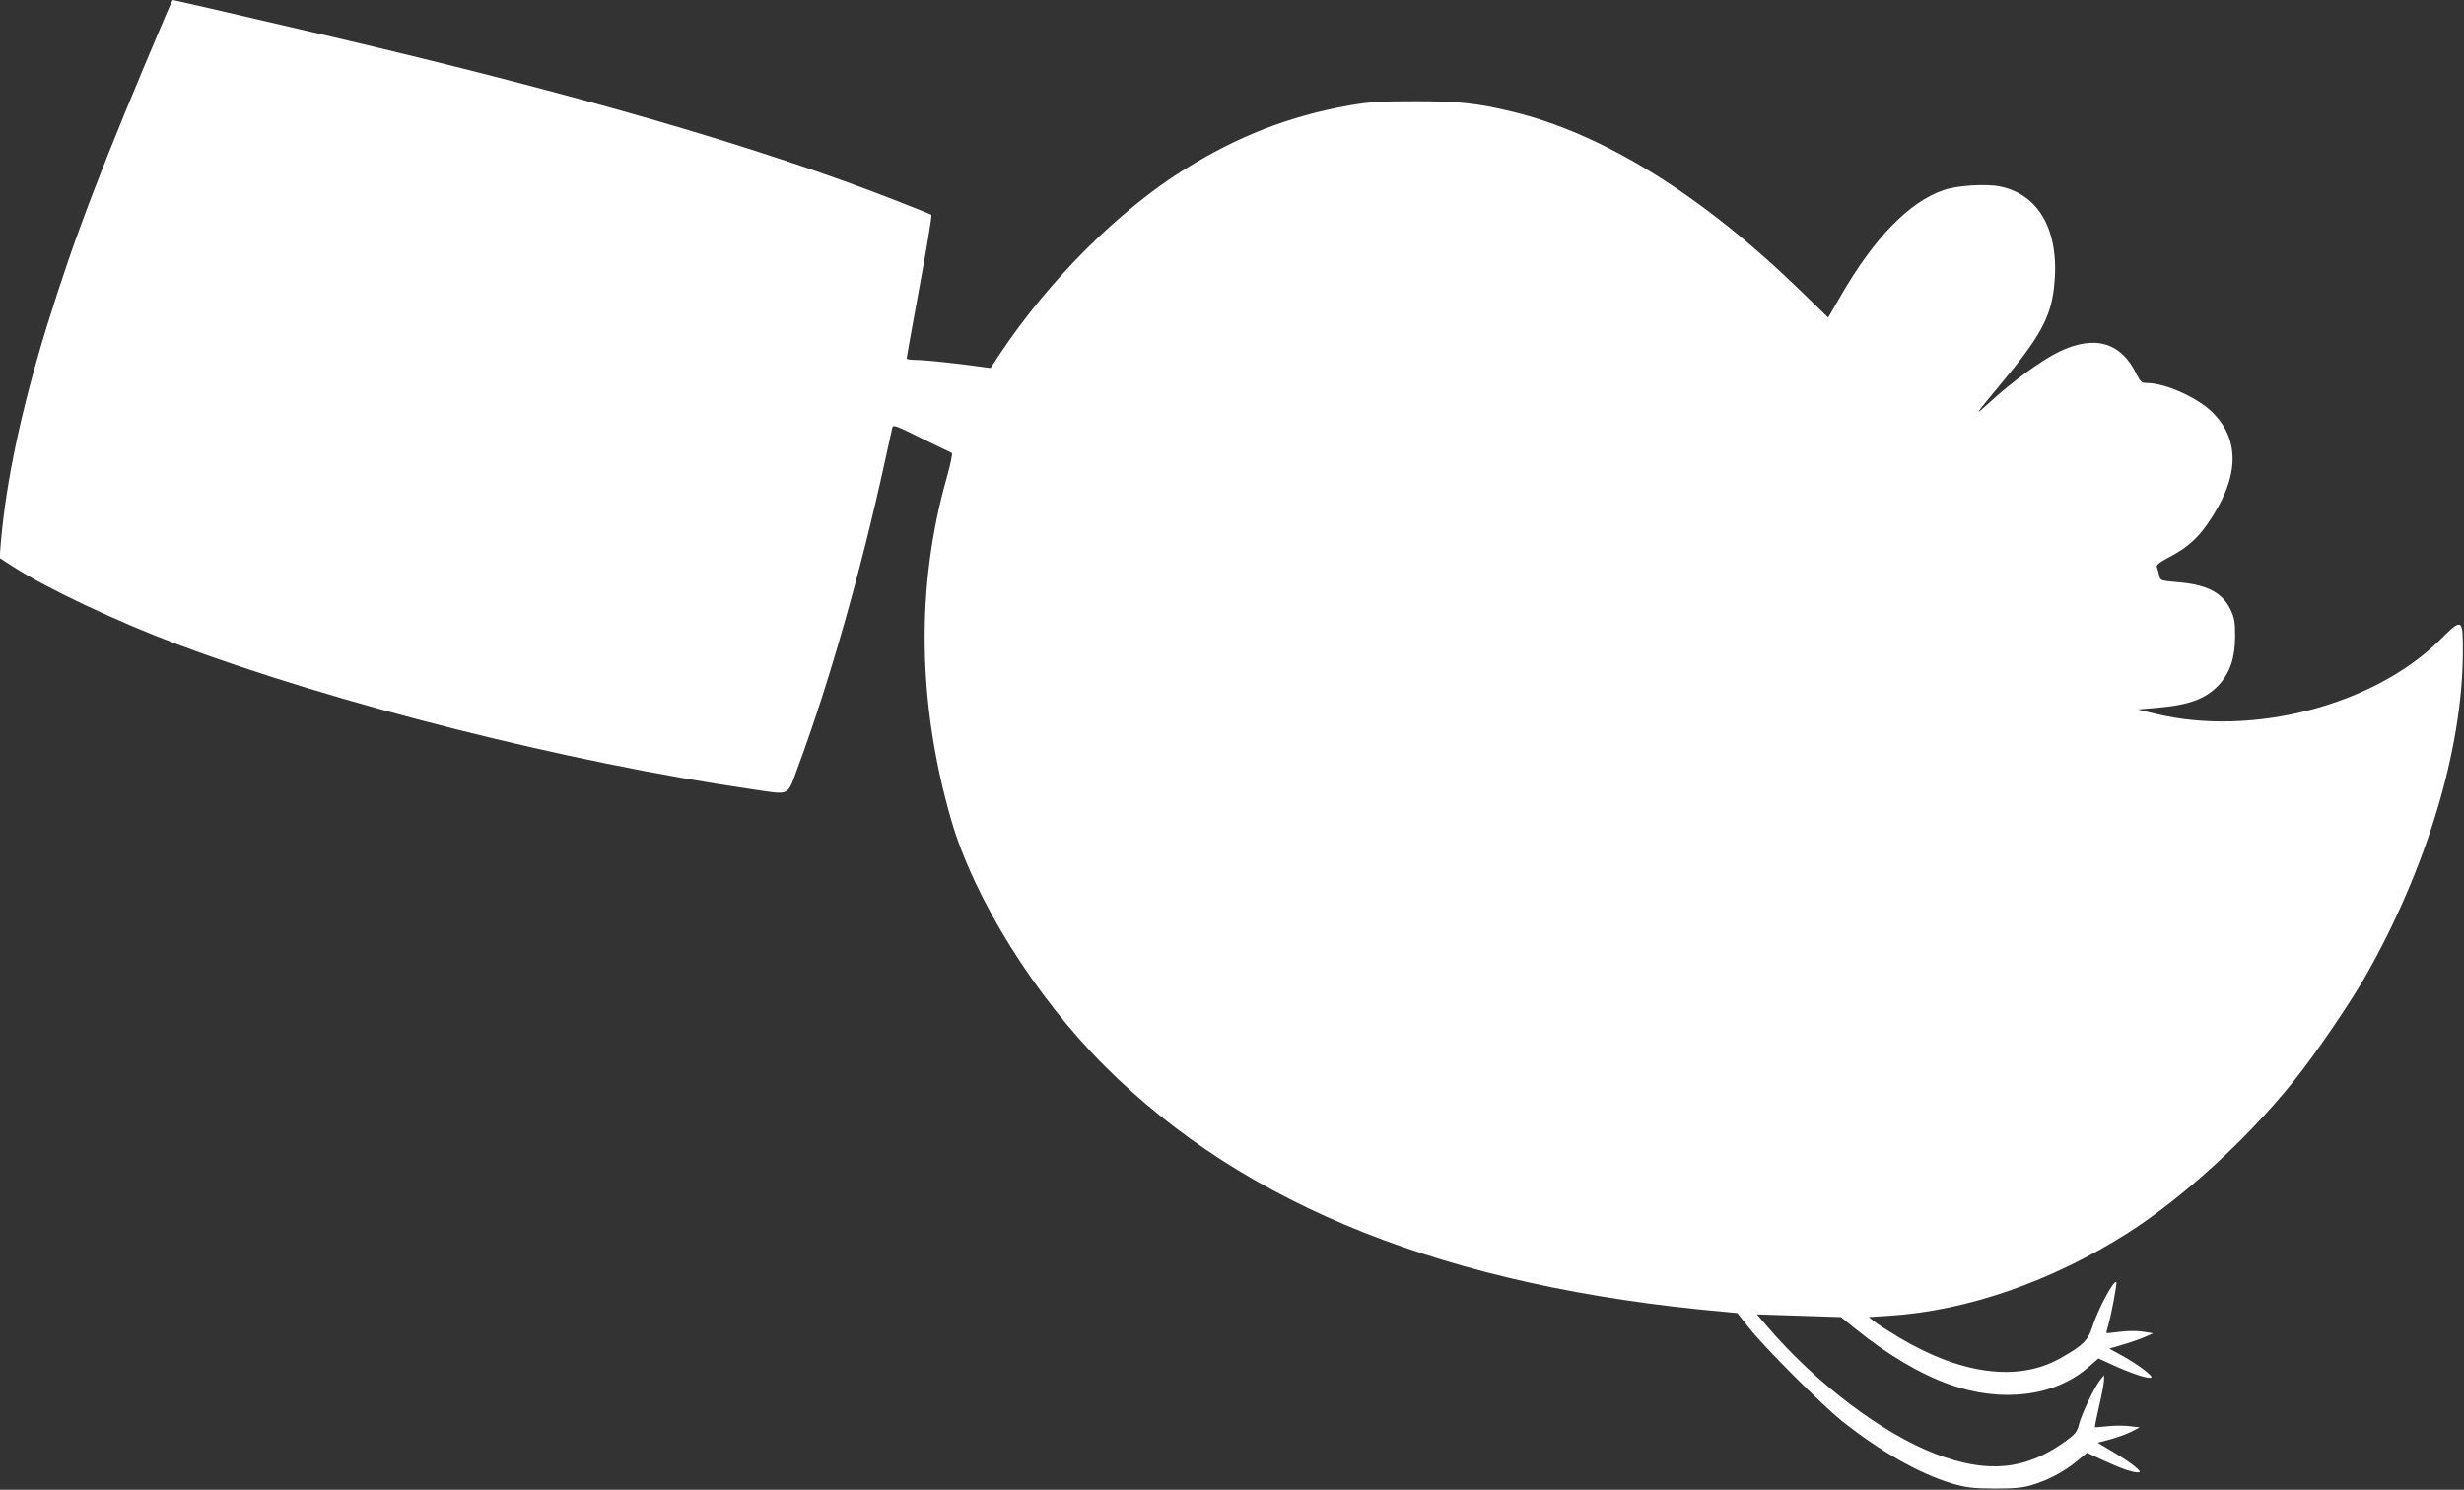 <?xml version="1.0" standalone="no"?>
<!DOCTYPE svg PUBLIC "-//W3C//DTD SVG 20010904//EN"
 "http://www.w3.org/TR/2001/REC-SVG-20010904/DTD/svg10.dtd">
<svg version="1.0" xmlns="http://www.w3.org/2000/svg"
 width="1280pt" height="774pt" viewBox="0 0 1280 774"
 preserveAspectRatio="xMidYMid meet">
<rect x="0" y="0" width="1280" height="774" fill="#333333" stroke="none"/>
<g transform="translate(0,774) scale(0.1,-0.1)"
fill="#ffffff" stroke="none">
<path d="M868 7677 c-343 -808 -478 -1160 -623 -1627 -133 -432 -213 -806
-241 -1132 l-6 -77 73 -47 c172 -111 536 -283 849 -401 815 -307 2029 -614
2983 -753 210 -30 183 -44 245 123 160 431 324 1009 446 1567 20 91 38 174 41
186 4 19 15 15 152 -53 81 -40 152 -74 157 -76 6 -2 -7 -61 -27 -133 -159
-563 -151 -1165 24 -1773 119 -410 434 -916 799 -1281 728 -728 1784 -1148
3210 -1275 l75 -7 60 -76 c81 -103 380 -402 485 -486 198 -157 398 -271 565
-322 78 -23 108 -27 225 -28 104 0 149 4 194 18 84 25 166 68 232 122 l56 46
77 -36 c94 -44 157 -66 185 -66 18 1 17 4 -14 31 -19 16 -71 51 -114 76 l-79
47 67 18 c37 10 86 28 109 40 l42 22 -50 6 c-27 4 -79 4 -115 0 -36 -4 -66 -6
-67 -5 -2 1 8 51 22 111 14 60 25 120 25 134 l0 25 -20 -25 c-30 -37 -97 -178
-110 -230 -9 -38 -20 -52 -66 -85 -209 -153 -407 -173 -679 -69 -278 107 -620
365 -874 662 l-54 63 218 -7 218 -7 81 -65 c159 -129 333 -232 483 -285 270
-97 548 -63 722 90 l52 45 77 -35 c94 -43 175 -70 196 -65 19 4 -74 74 -158
119 l-59 32 74 22 c41 12 92 30 114 40 l40 18 -50 8 c-27 5 -81 5 -120 0 -38
-5 -71 -8 -72 -7 -2 1 2 18 8 37 16 53 48 223 43 228 -13 13 -94 -138 -124
-231 -23 -73 -50 -99 -171 -167 -217 -121 -512 -82 -832 109 -56 34 -115 71
-130 84 l-29 23 108 7 c404 26 844 179 1239 431 286 183 619 487 858 785 112
138 299 413 379 555 314 554 499 1170 502 1669 1 185 -2 187 -115 75 -342
-343 -978 -509 -1479 -388 l-95 23 94 8 c171 14 259 46 328 120 58 64 83 139
84 250 0 77 -3 98 -25 143 -44 89 -125 129 -282 141 -78 7 -82 8 -87 33 -3 14
-8 33 -12 43 -5 12 9 24 63 53 90 47 141 91 196 168 167 237 178 435 31 583
-76 77 -247 154 -342 154 -27 0 -34 6 -53 44 -81 168 -217 208 -403 119 -92
-45 -245 -156 -363 -265 -84 -77 -79 -70 57 94 205 245 261 347 279 503 33
285 -72 483 -279 526 -73 15 -221 6 -292 -18 -181 -61 -365 -251 -540 -556
l-62 -107 -141 137 c-513 499 -1026 818 -1500 933 -185 44 -274 54 -501 54
-185 0 -240 -3 -348 -22 -311 -56 -577 -159 -855 -333 -340 -212 -704 -576
-958 -958 l-48 -73 -46 6 c-125 18 -300 36 -342 36 -27 0 -48 3 -48 8 0 4 20
115 44 247 59 320 89 496 84 499 -1 2 -84 35 -183 74 -708 277 -1646 549
-2930 851 -341 80 -822 191 -827 191 -2 0 -15 -28 -30 -63z"/>
</g>
</svg>
